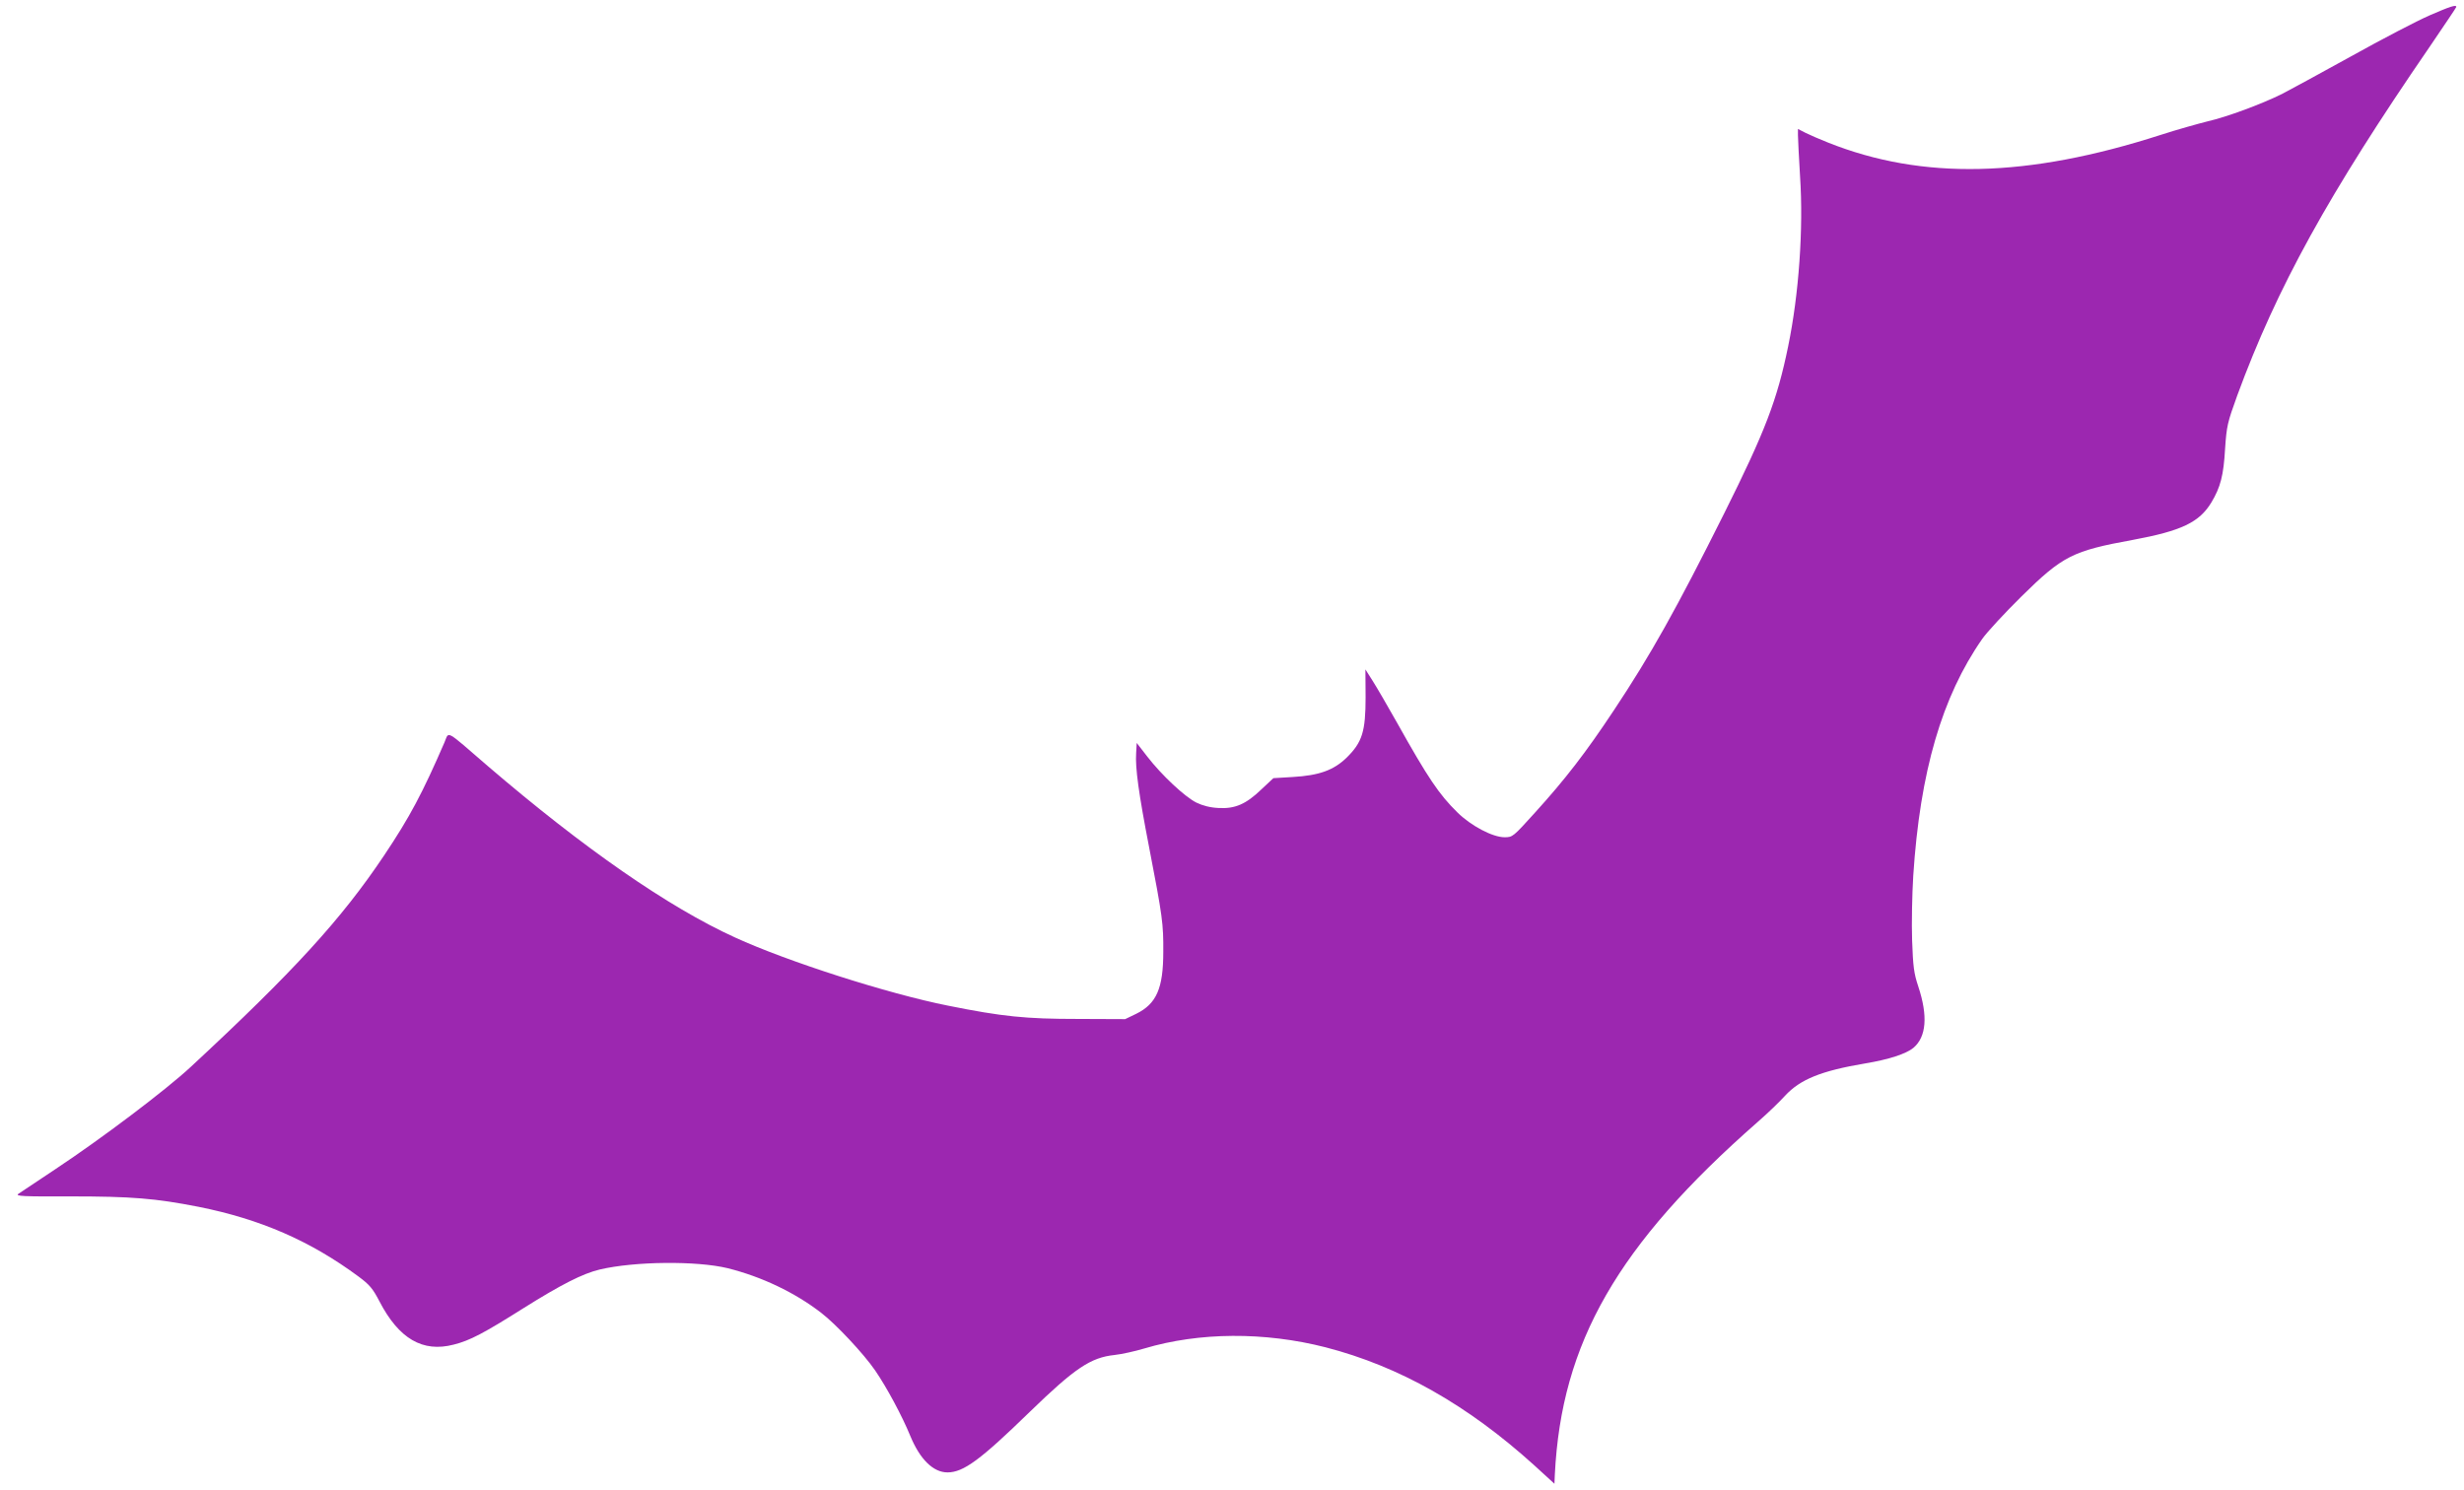 <?xml version="1.0" standalone="no"?>
<!DOCTYPE svg PUBLIC "-//W3C//DTD SVG 20010904//EN"
 "http://www.w3.org/TR/2001/REC-SVG-20010904/DTD/svg10.dtd">
<svg version="1.0" xmlns="http://www.w3.org/2000/svg"
 width="1280pt" height="774pt" viewBox="0 0 1280 774"
 preserveAspectRatio="xMidYMid meet">
<g transform="translate(0,774) scale(0.1,-0.1)"
fill="#9c27b0" stroke="none">
<path d="M12621 7660 c-62 -27 -247 -123 -410 -214 -163 -90 -323 -177 -356
-194 -107 -53 -288 -120 -385 -142 -52 -13 -163 -44 -246 -71 -693 -223 -1237
-235 -1727 -40 -43 17 -96 40 -118 51 l-39 20 0 -32 c0 -18 5 -115 11 -215 18
-272 -6 -611 -62 -883 -57 -278 -119 -440 -331 -865 -250 -500 -382 -736 -574
-1025 -145 -219 -253 -359 -410 -532 -114 -126 -116 -128 -158 -128 -62 0
-174 59 -245 129 -95 93 -153 179 -313 465 -49 87 -106 185 -127 218 l-38 60
1 -144 c0 -178 -17 -234 -98 -314 -68 -66 -143 -93 -281 -101 l-100 -6 -62
-58 c-80 -77 -137 -102 -223 -97 -43 2 -82 12 -115 28 -60 30 -180 142 -255
239 l-55 71 -3 -53 c-5 -76 13 -209 68 -492 69 -357 74 -395 73 -540 0 -190
-35 -270 -140 -322 l-58 -28 -245 1 c-272 0 -391 12 -675 69 -312 62 -833 229
-1106 354 -347 158 -787 464 -1284 890 -227 196 -201 182 -226 124 -114 -263
-180 -388 -314 -588 -221 -330 -469 -602 -1005 -1099 -128 -119 -463 -372
-700 -529 -96 -64 -184 -123 -195 -130 -16 -12 22 -14 270 -13 320 0 441 -10
666 -54 321 -64 581 -177 831 -362 58 -43 74 -62 109 -129 101 -195 225 -267
386 -225 84 21 156 59 362 189 196 123 308 180 396 201 182 43 504 46 665 7
176 -44 349 -126 486 -232 77 -59 221 -213 280 -299 61 -89 140 -236 183 -341
50 -121 119 -189 193 -189 83 0 171 65 428 315 234 227 316 282 440 295 36 4
105 19 155 34 285 85 624 87 941 6 383 -99 737 -299 1084 -613 l105 -96 2 47
c34 686 326 1194 1053 1832 52 45 116 107 143 137 79 85 186 129 417 168 121
20 213 50 250 81 67 57 76 165 25 319 -23 69 -27 103 -32 240 -3 88 0 239 6
335 35 540 149 930 358 1230 25 36 118 136 205 222 213 210 265 236 578 293
253 47 345 91 408 195 47 79 63 139 71 280 8 117 12 134 63 275 206 561 474
1047 999 1811 76 112 139 205 139 208 0 13 -31 3 -139 -44z"/>
</g>
</svg>
